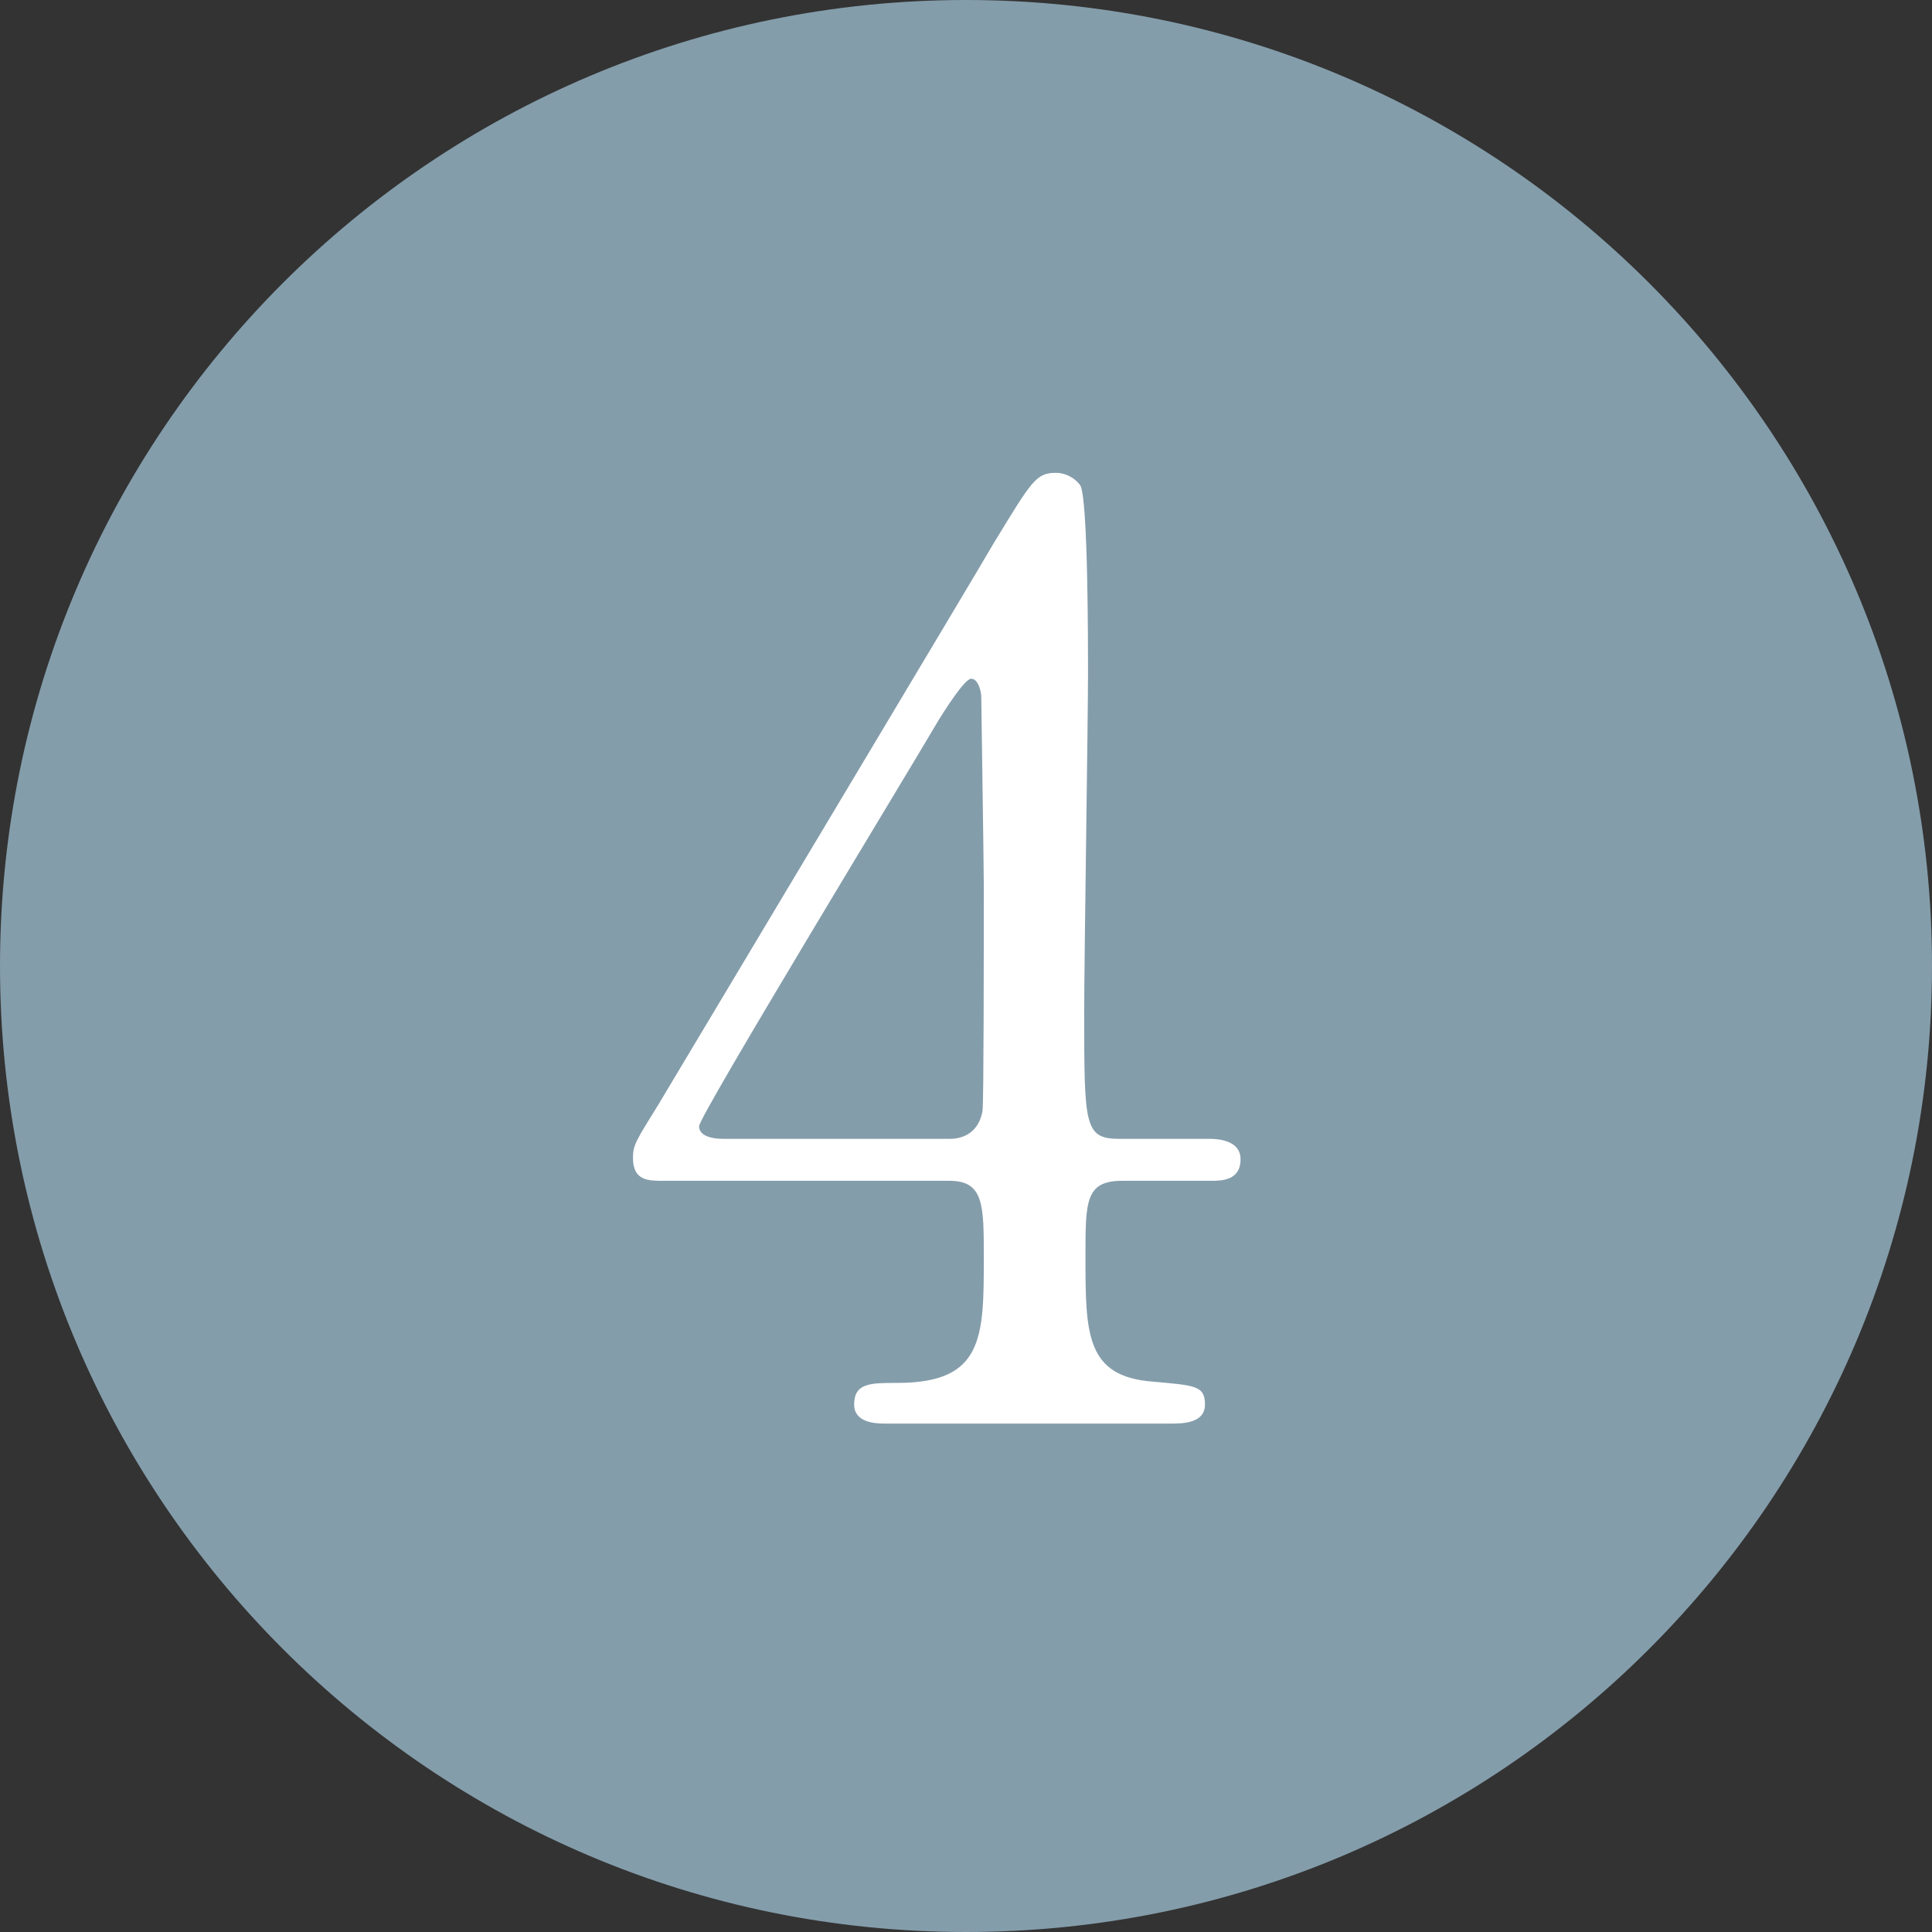 <svg width="38" height="38" fill="none" xmlns="http://www.w3.org/2000/svg"><rect width="100%" height="100%" fill="#333333" stroke="none"/><path d="M38 19c0 10.493-8.507 19-19 19S0 29.493 0 19 8.507 0 19 0s19 8.507 19 19Z" fill="#849DAB"/><path d="M22.025 22.4H23.8c.15 0 .6.025.6.4 0 .425-.375.425-.6.425h-1.725c-.725 0-.725.4-.725 1.475 0 1.525 0 2.375 1.325 2.475.825.075 1.025.075 1.025.45s-.45.375-.675.375H17.4c-.2 0-.6-.025-.6-.375 0-.425.325-.425.85-.425 1.7 0 1.7-.9 1.7-2.475 0-1.025 0-1.5-.675-1.5H13.05c-.3 0-.6 0-.6-.45 0-.25.05-.325.5-1.05.55-.925 6.45-10.775 6.6-11.05.75-1.225.825-1.375 1.225-1.375.15 0 .35.075.475.25.15.275.15 3.125.15 3.675 0 .95-.075 5.625-.075 6.675 0 2.25 0 2.5.7 2.5Zm-7.775 0h4.425c.4 0 .6-.25.65-.55.025-.225.025-2.975.025-4.45 0-.35-.05-3.65-.05-3.7 0-.075-.05-.35-.2-.35-.125 0-.525.625-.675.875-.525.9-4.675 7.725-4.675 7.925 0 .15.15.25.5.25Z" fill="#fff"/></svg>